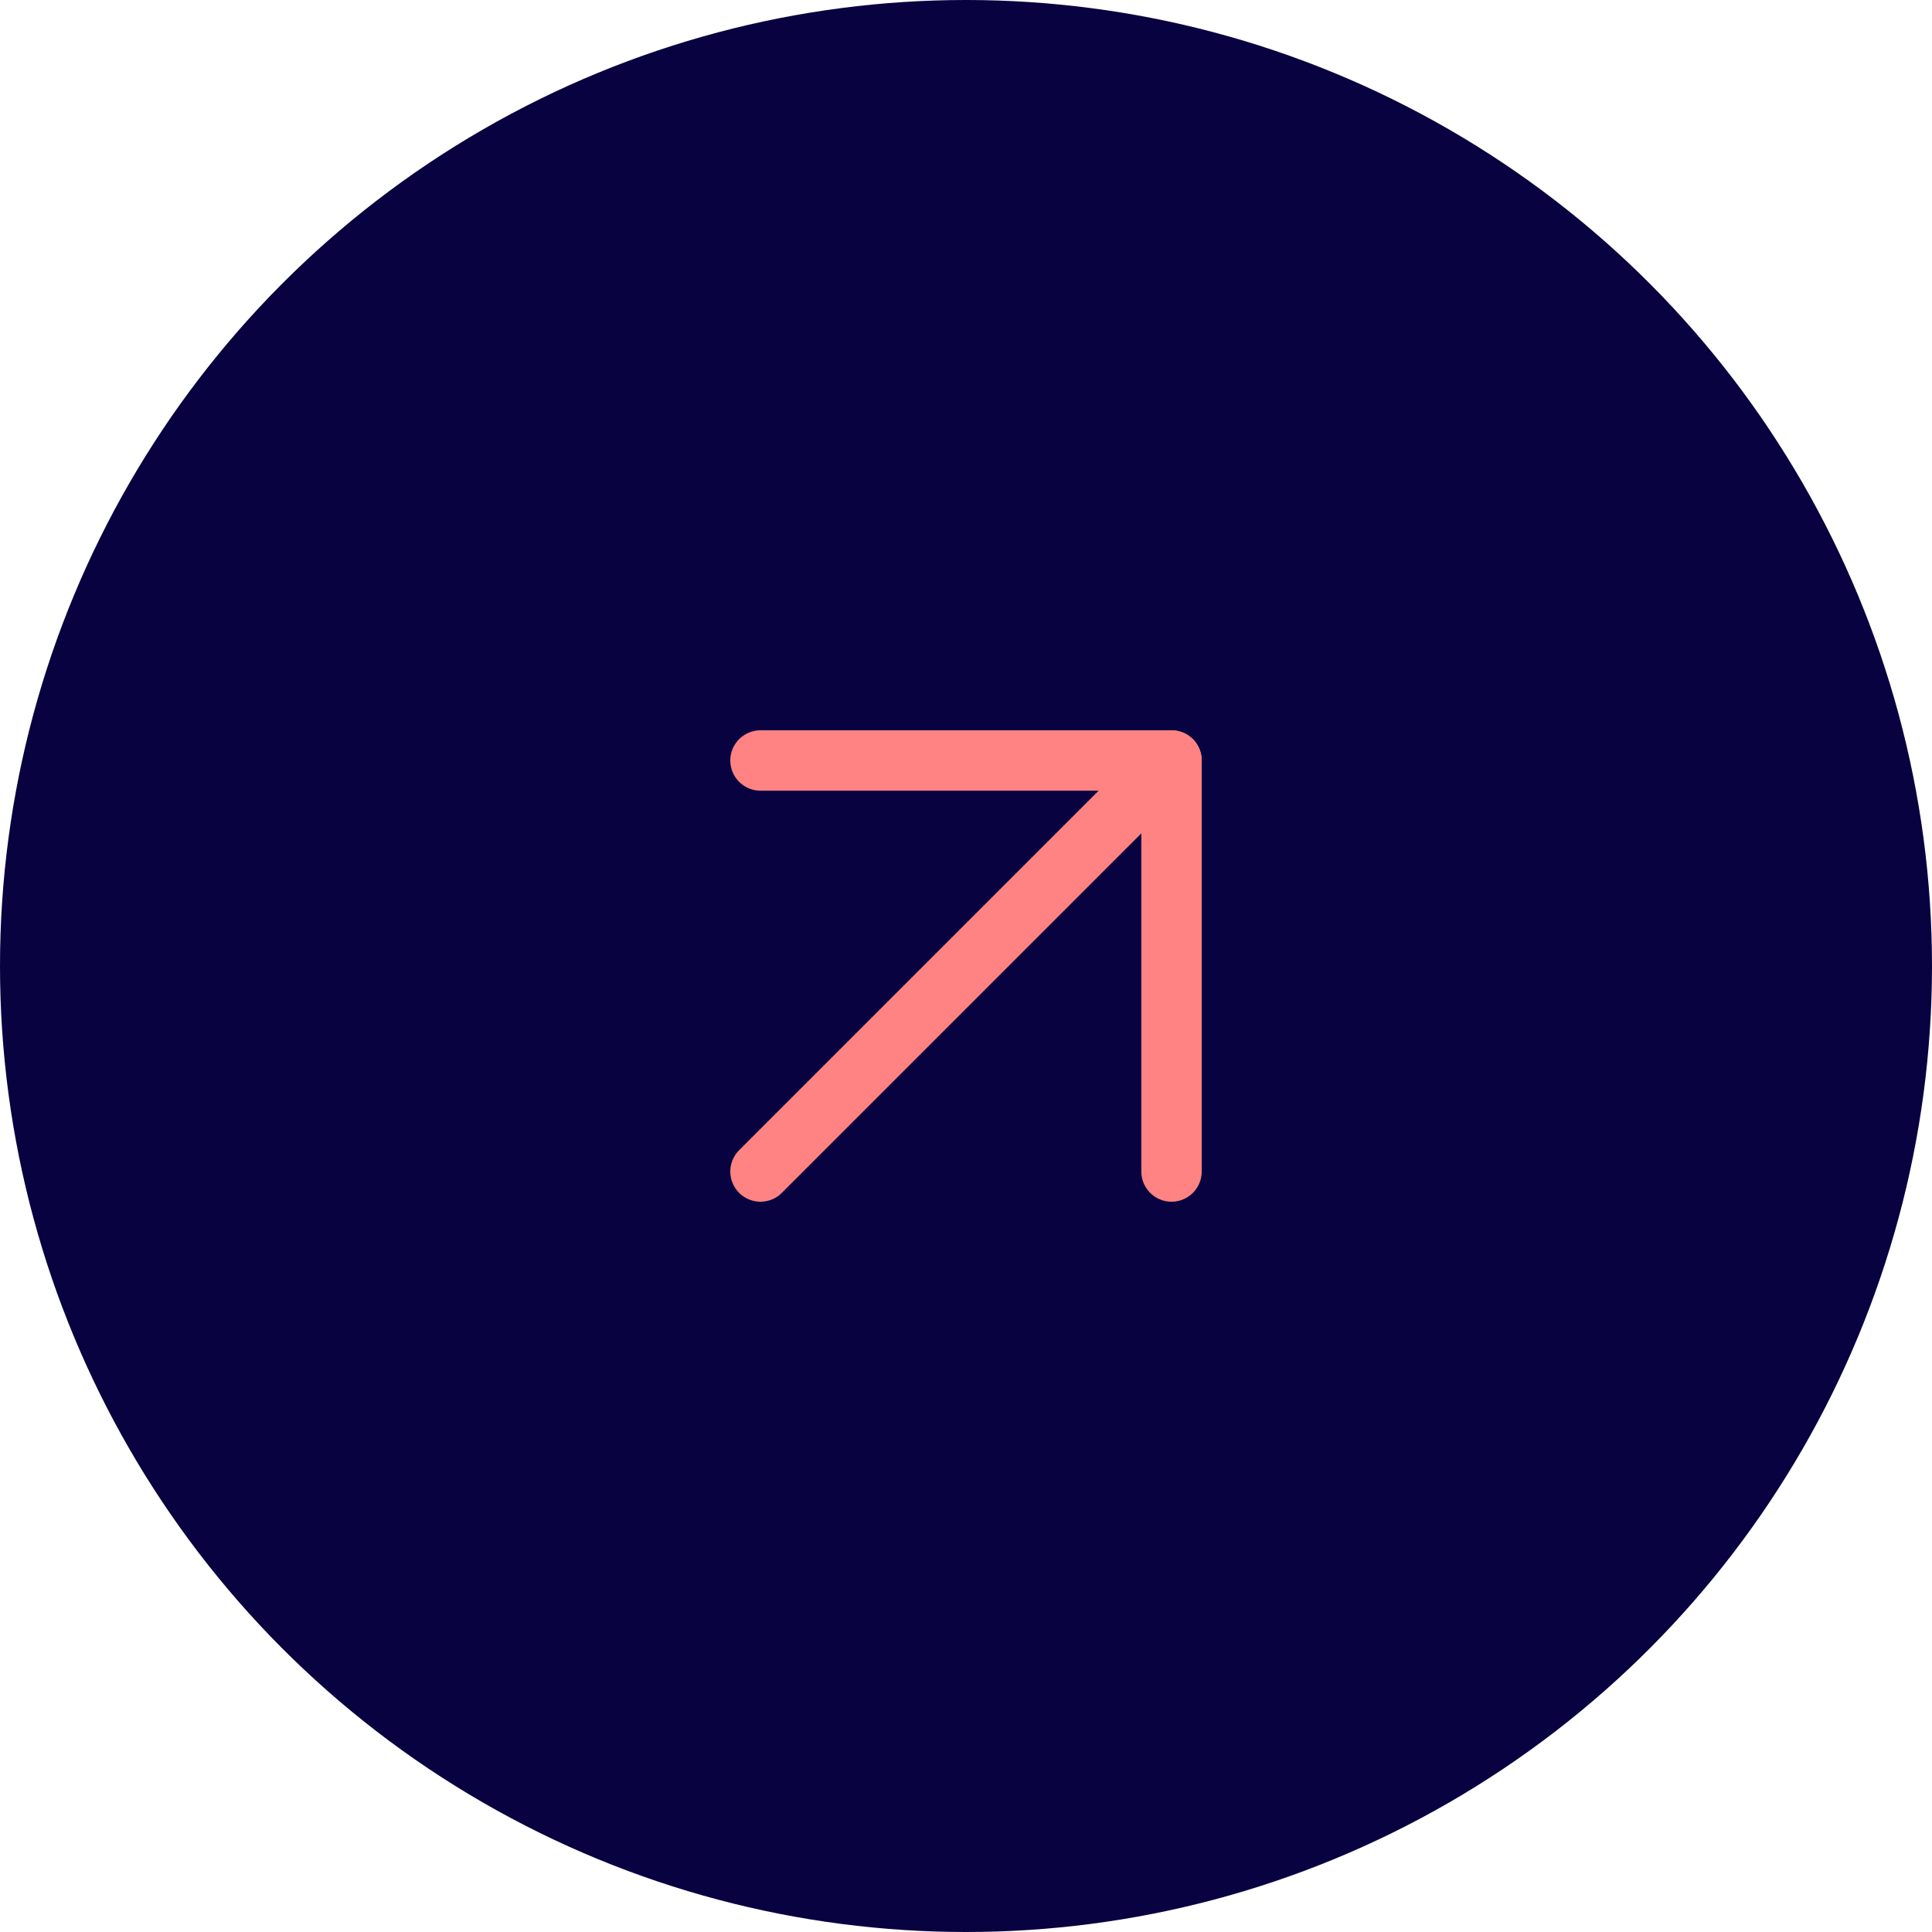 <svg xmlns="http://www.w3.org/2000/svg" width="192" height="192" viewBox="0 0 192 192">
  <g id="Group_5443" data-name="Group 5443" transform="translate(-1501 -6900)">
    <circle id="Ellipse_595" data-name="Ellipse 595" cx="96" cy="96" r="96" transform="translate(1501 6900)" fill="#080240"/>
    <g id="Icon_feather-arrow-up-right" data-name="Icon feather-arrow-up-right" transform="translate(1566.076 6965.076)">
      <path id="Path_6811" data-name="Path 6811" d="M10.5,51.349,51.349,10.5" fill="none" stroke="#ff8383" stroke-linecap="round" stroke-linejoin="round" stroke-width="6"/>
      <path id="Path_6812" data-name="Path 6812" d="M10.5,10.5H51.349V51.349" fill="none" stroke="#ff8383" stroke-linecap="round" stroke-linejoin="round" stroke-width="6"/>
    </g>
  </g>
</svg>
